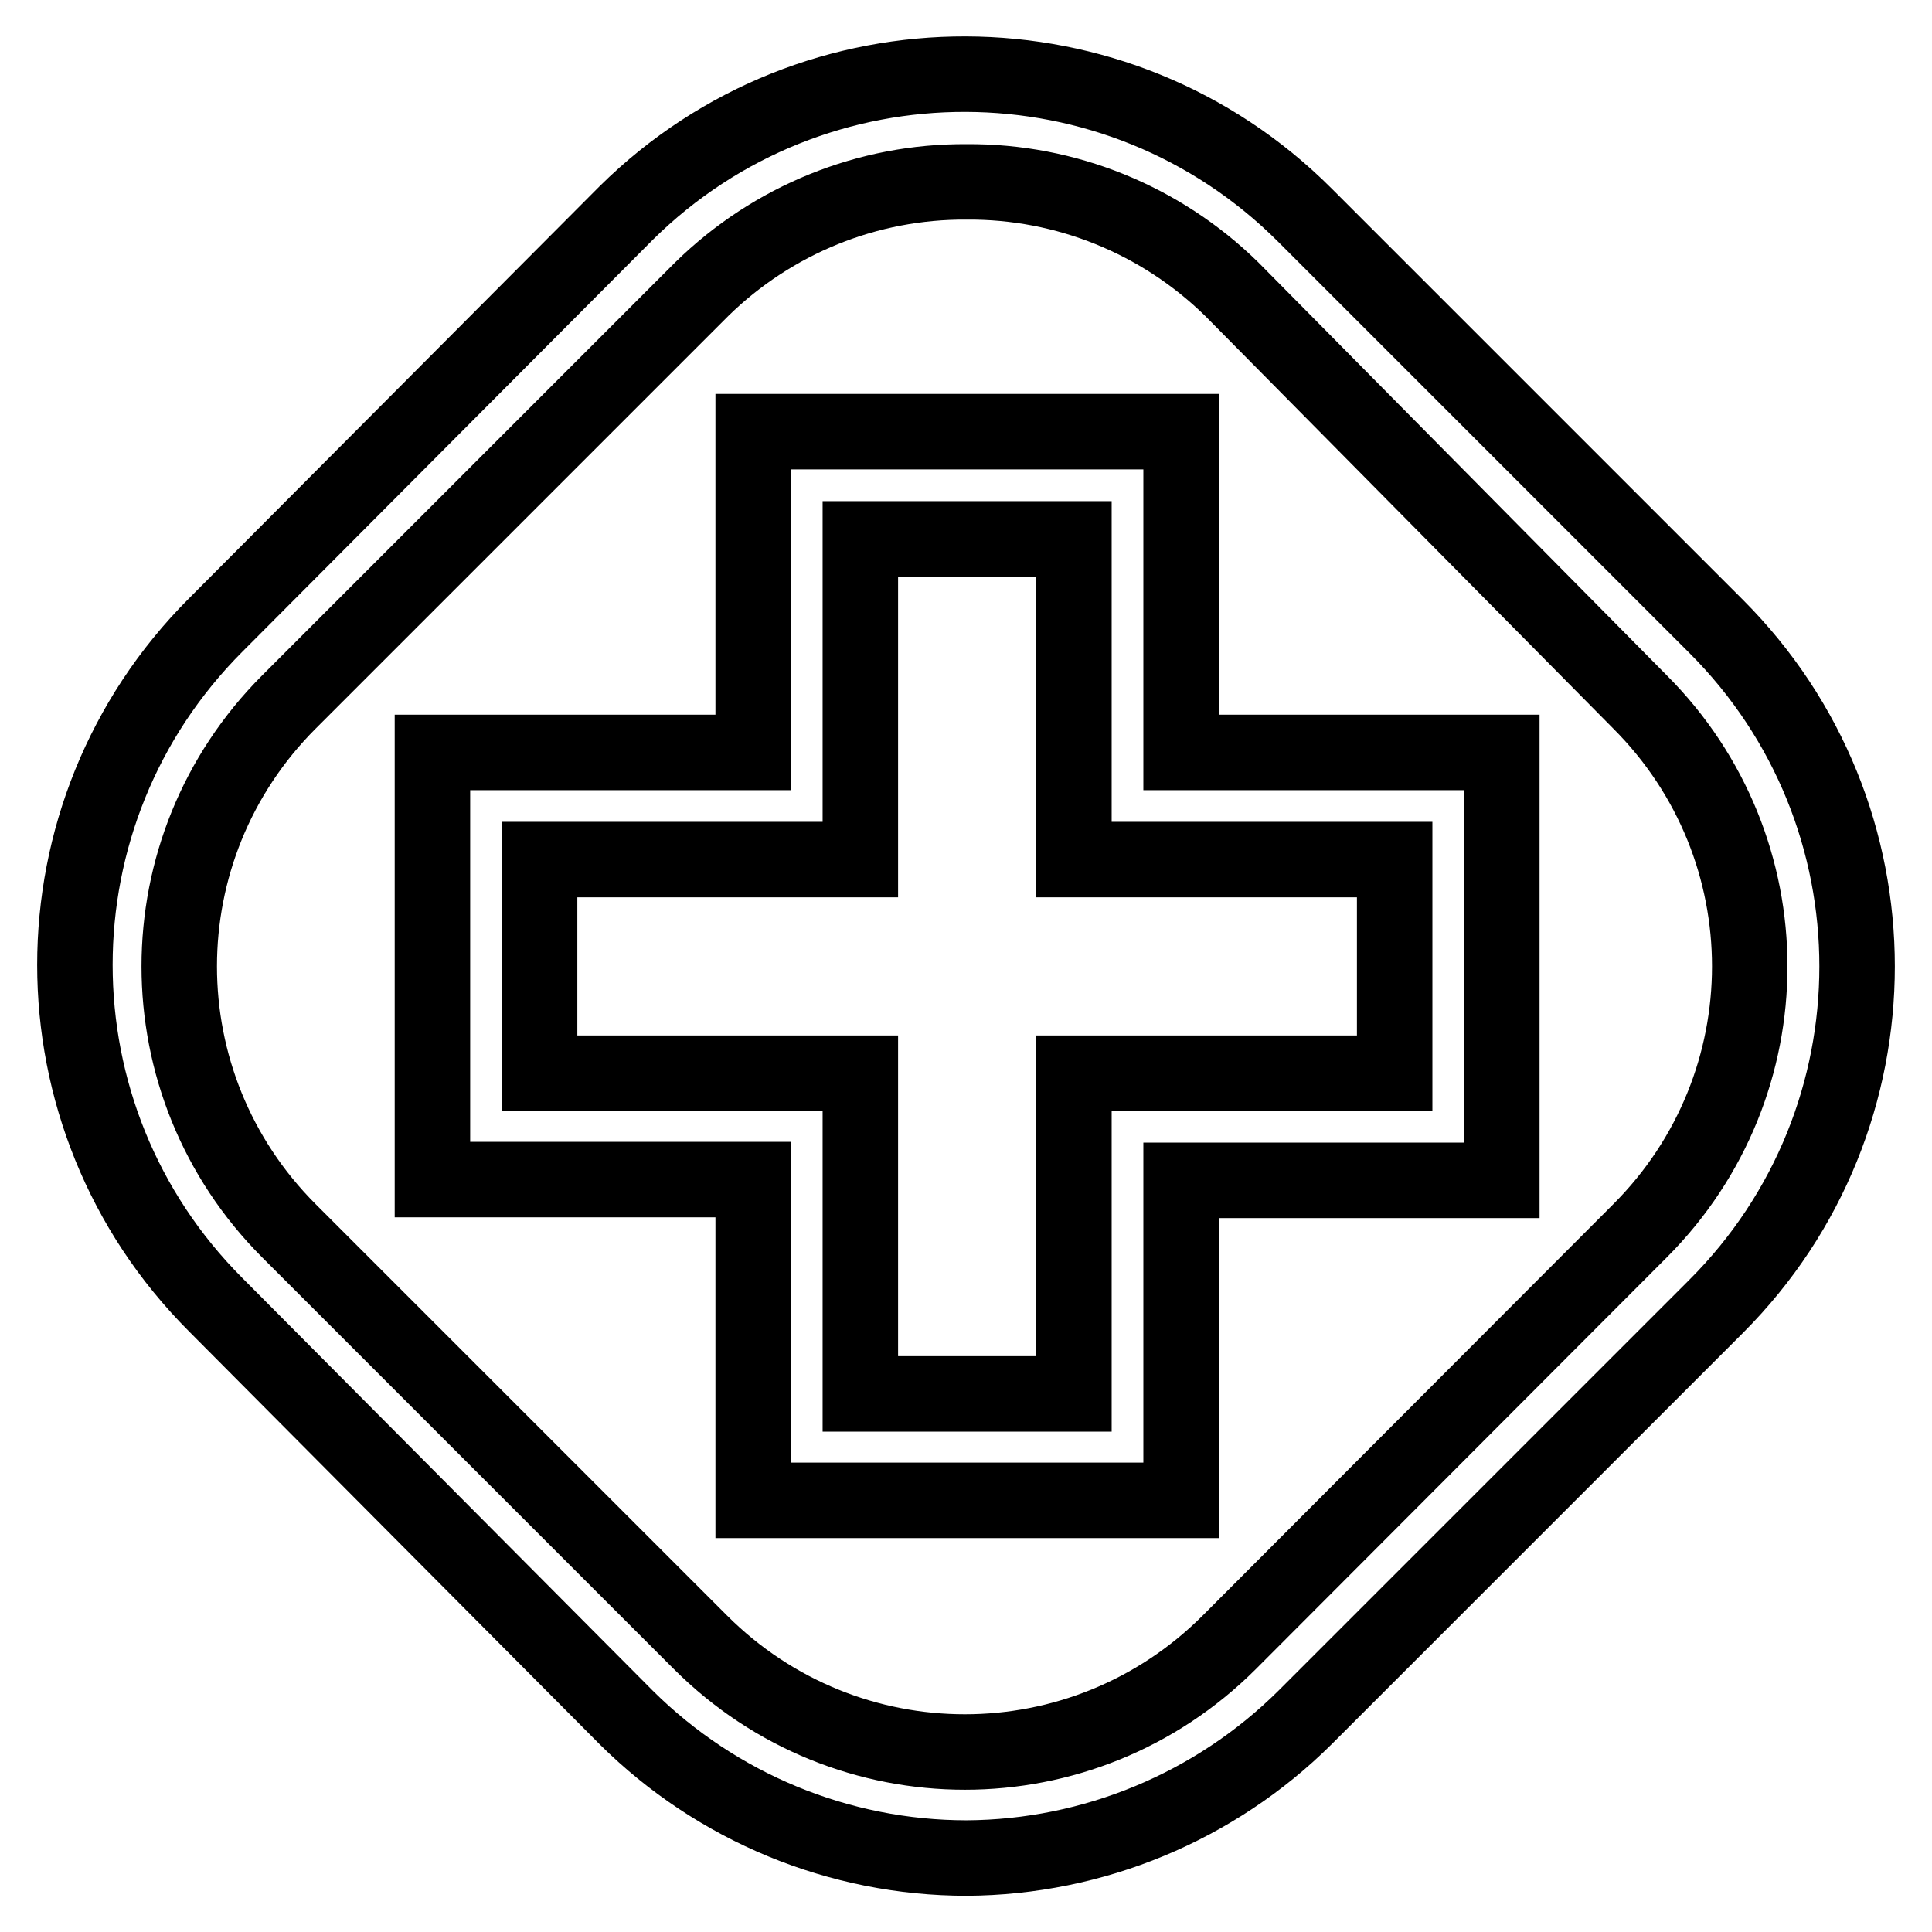 <?xml version="1.0" encoding="utf-8"?>
<!-- Svg Vector Icons : http://www.onlinewebfonts.com/icon -->
<!DOCTYPE svg PUBLIC "-//W3C//DTD SVG 1.1//EN" "http://www.w3.org/Graphics/SVG/1.1/DTD/svg11.dtd">
<svg version="1.1" xmlns="http://www.w3.org/2000/svg" xmlns:xlink="http://www.w3.org/1999/xlink" x="0px" y="0px" viewBox="0 0 256 256" enable-background="new 0 0 256 256" xml:space="preserve">
<g> <path stroke-width="10" fill-opacity="0" stroke="#000000"  d="M128.1,246.2c-16.9,0-33.1-6.7-45.1-18.6l-54.4-54.7c-24.9-24.9-24.9-65.2,0-90.1L83,28.2 c24.9-24.6,65.1-24.5,89.9,0.3L227.4,83c24.9,24.9,24.9,65.2,0,90.1l-54.5,54.5C161,239.4,144.9,246.1,128.1,246.2z M128.1,24.1 c-13.1-0.1-25.7,5-35.1,14.2L38.3,93c-19.4,19.4-19.4,50.7,0,70.1c0,0,0,0,0,0l54.5,54.5c19.4,19.4,50.7,19.4,70.1,0c0,0,0,0,0,0 l54.4-54.5c19.4-19.4,19.4-50.7,0-70.1c0,0,0,0,0,0l-54.1-54.7C153.8,29.1,141.2,24,128.1,24.1z M156.5,198.8H99.8v-42.5H57.3V99.7 h42.5V57.2h56.7v42.5H199v56.7h-42.5V198.8z M114,184.7h28.3v-42.5h42.5v-28.3h-42.5V71.4H114v42.5H71.5v28.3H114V184.7z"/></g>
</svg>